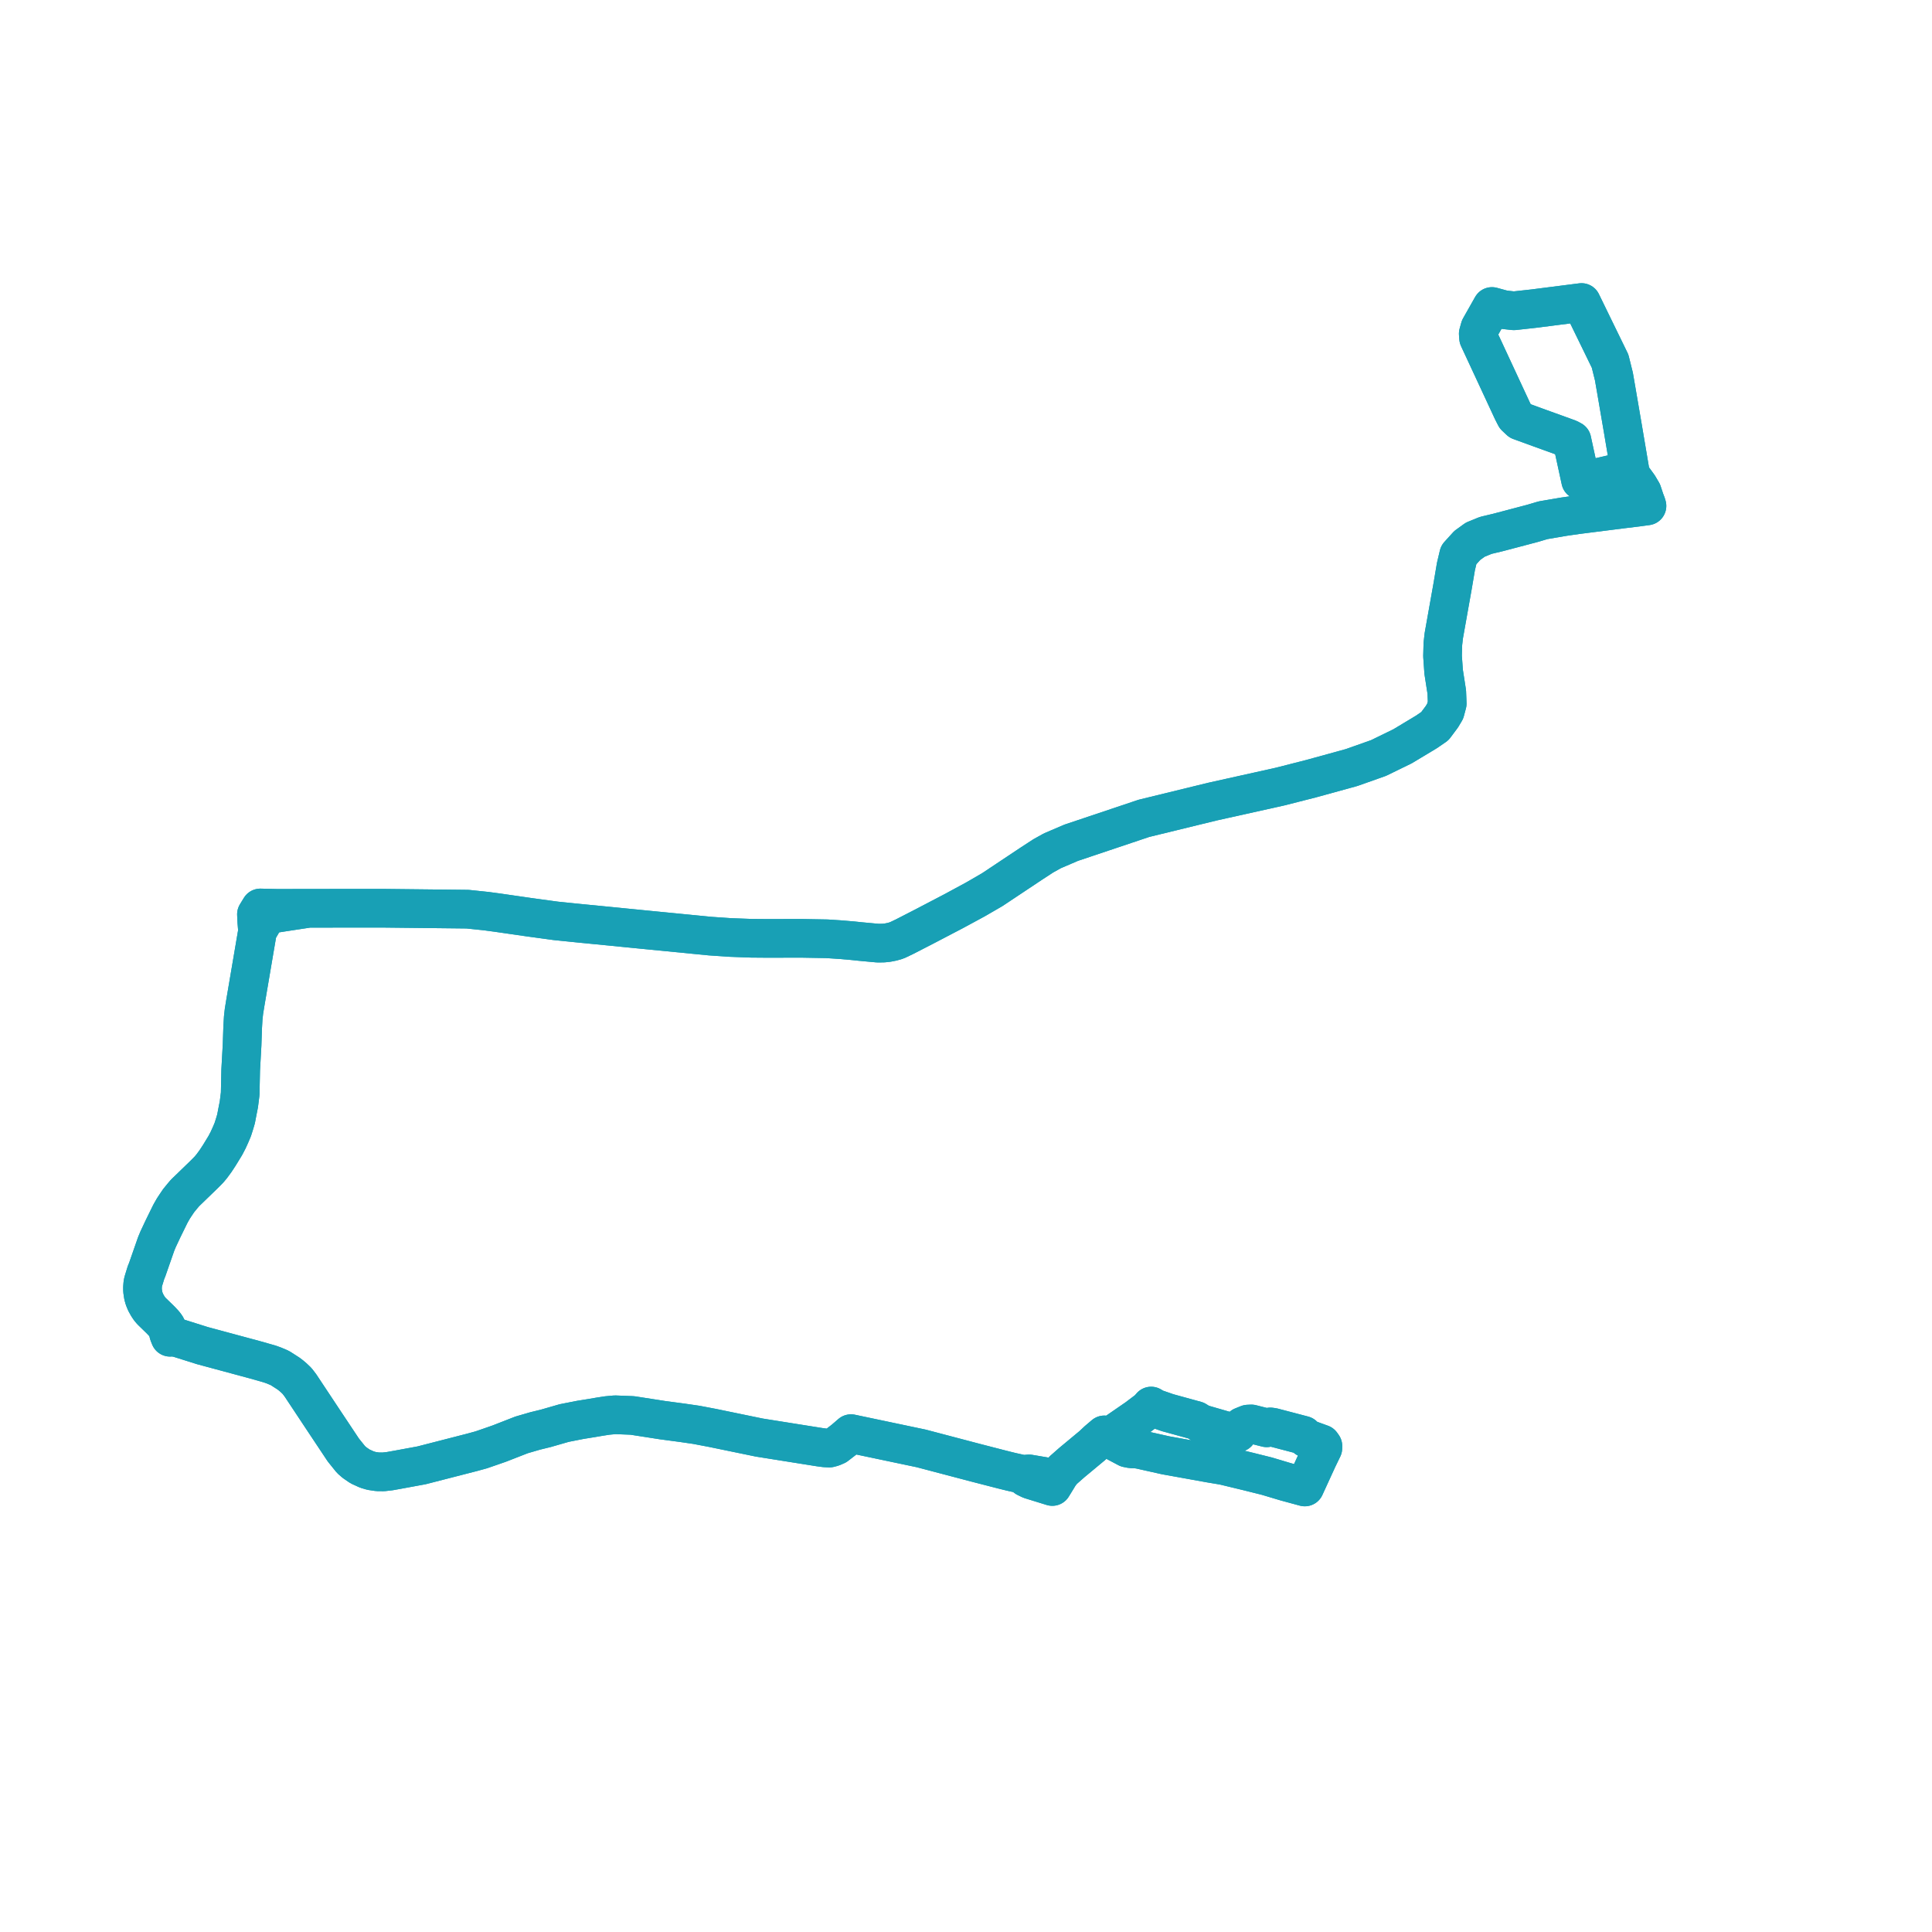     
<svg width="271.14" height="271.14" version="1.1"
     xmlns="http://www.w3.org/2000/svg">

  <title>Plan de ligne</title>
  <desc>Du 0000-00-00 au 2024-10-00</desc>

<path d='M 220.956 63.405 L 221.193 64.493 L 221.346 65.2 L 221.828 67.419 L 222.232 67.359 L 222.39 67.335 L 223.744 67.133 L 224.48 66.961 L 226.127 66.577 L 228.474 66.398 L 228.857 66.67 L 229.71 67.84 L 229.963 68.189 L 230.266 68.703 L 230.477 69.061 L 230.864 70.22 L 231.045 70.691 L 231.14 71.002 L 230.036 71.151 L 229.806 71.183 L 227.553 71.458 L 226.843 71.548 L 221.342 72.244 L 219.499 72.509 L 216.561 73.01 L 215.08 73.448 L 213.875 73.766 L 213.213 73.941 L 211.769 74.322 L 210.233 74.727 L 208.514 75.137 L 207.041 75.739 L 206.853 75.875 L 205.916 76.551 L 204.716 77.873 L 204.328 79.509 L 204.049 81.159 L 203.904 82.014 L 203.86 82.274 L 203.768 82.793 L 203.714 83.096 L 203.647 83.473 L 203.491 84.348 L 202.622 89.229 L 202.494 90.371 L 202.456 91.755 L 202.447 92.071 L 202.579 93.946 L 202.603 94.286 L 203.044 97.127 L 203.107 98.738 L 202.822 99.808 L 202.357 100.589 L 201.371 101.907 L 200.201 102.712 L 196.845 104.731 L 195.364 105.454 L 193.472 106.377 L 189.69 107.716 L 184.014 109.278 L 179.658 110.388 L 170.155 112.501 L 160.538 114.848 L 150.33 118.273 L 147.686 119.406 L 146.431 120.104 L 144.784 121.175 L 139.257 124.854 L 136.895 126.223 L 133.879 127.856 L 129.657 130.063 L 126.925 131.466 L 125.866 131.971 L 125.214 132.163 L 124.554 132.292 L 123.961 132.354 L 123.178 132.36 L 120.757 132.136 L 119.64 132.019 L 117.896 131.871 L 116.053 131.75 L 112.425 131.685 L 107.736 131.696 L 105.434 131.677 L 102.519 131.569 L 99.686 131.377 L 91.388 130.565 L 89.836 130.412 L 89.091 130.338 L 87.872 130.218 L 86.018 130.033 L 81.341 129.575 L 78.004 129.235 L 74.244 128.721 L 69.684 128.062 L 69.443 128.031 L 68.241 127.869 L 65.622 127.595 L 59.664 127.529 L 53.662 127.463 L 43.332 127.471 L 38.922 127.48 L 36.538 127.423 L 36.288 127.831 L 35.989 128.319 L 36.039 129.362 L 36.145 130.664 L 35.973 131.675 L 34.441 140.679 L 34.24 141.915 L 34.135 142.844 L 34.057 144.193 L 34.029 145.003 L 33.974 146.658 L 33.779 150.156 L 33.708 153.508 L 33.524 154.974 L 33.315 156.036 L 33.129 157.012 L 33.004 157.444 L 32.89 157.821 L 32.665 158.528 L 32.368 159.229 L 32.023 159.994 L 31.622 160.76 L 30.787 162.127 L 30.251 162.945 L 29.724 163.661 L 29.342 164.123 L 28.893 164.579 L 28.578 164.893 L 25.962 167.426 L 25.611 167.839 L 25.062 168.512 L 24.681 169.078 L 24.328 169.612 L 23.962 170.256 L 23.854 170.464 L 23.11 171.979 L 22.853 172.504 L 22.194 173.908 L 21.915 174.577 L 20.662 178.171 L 20.488 178.596 L 20.114 179.814 L 20.064 180.025 L 20.032 180.229 L 20 180.657 L 20.003 181.128 L 20.105 181.803 L 20.227 182.247 L 20.435 182.759 L 20.739 183.305 L 20.965 183.643 L 21.243 183.98 L 22.563 185.265 L 23.023 185.755 L 23.258 186.059 L 23.389 186.27 L 23.516 186.578 L 23.681 187.211 L 23.866 187.673 L 24.147 187.636 L 24.336 187.666 L 24.899 187.742 L 28.406 188.846 L 35.804 190.841 L 37.86 191.426 L 38.474 191.647 L 39.278 191.989 L 40.504 192.776 L 40.868 193.057 L 41.235 193.373 L 41.695 193.813 L 42.168 194.434 L 45.495 199.453 L 46.841 201.476 L 48.187 203.5 L 48.811 204.276 L 49.163 204.713 L 49.266 204.84 L 49.749 205.262 L 50.527 205.797 L 51.486 206.236 L 52.145 206.43 L 52.983 206.555 L 53.818 206.564 L 54.703 206.463 L 55.733 206.279 L 59.167 205.646 L 66.261 203.823 L 67.522 203.478 L 68.779 203.045 L 70.071 202.595 L 73.191 201.378 L 75.108 200.82 L 76.598 200.455 L 78.865 199.803 L 79.173 199.714 L 79.632 199.623 L 81.43 199.269 L 82.977 199.02 L 84.156 198.819 L 85.211 198.655 L 86.324 198.552 L 88.741 198.647 L 91.75 199.115 L 92.986 199.308 L 95.757 199.677 L 97.715 199.962 L 98.687 200.147 L 99.966 200.39 L 106.57 201.752 L 115.017 203.096 L 115.773 203.196 L 116.406 203.224 L 116.852 203.104 L 117.367 202.878 L 118.443 202.049 L 119.171 201.422 L 119.429 201.199 L 129.278 203.271 L 133.305 204.331 L 136.931 205.286 L 140.535 206.215 L 141.266 206.398 L 141.944 206.564 L 143.544 206.921 L 144.007 207.376 L 144.602 207.664 L 147.685 208.617 L 147.951 208.183 L 148.335 207.559 L 148.696 206.959 L 149.167 206.366 L 150.43 205.254 L 151.549 204.326 L 151.952 203.991 L 152.354 203.656 L 153.319 202.854 L 154.046 202.169 L 154.983 201.373 L 155.587 201.798 L 156.287 202.203 L 158.207 203.222 L 158.755 203.329 L 159.247 203.343 L 159.611 203.371 L 160.037 203.444 L 160.793 203.613 L 163.595 204.239 L 169.826 205.362 L 171.74 205.683 L 175.153 206.507 L 176.932 206.95 L 177.799 207.167 L 180.413 207.949 L 183.118 208.684 L 184.64 205.364 L 184.929 204.734 L 185.653 203.241 L 185.66 202.935 L 185.449 202.638 L 183.87 202.066 L 183.352 201.845 L 182.913 201.427 L 181.201 200.978 L 178.626 200.303 L 178.267 200.256 L 177.774 200.382 L 175.613 199.837 L 175.144 199.859 L 174.353 200.177 L 173.69 201.074 L 173.145 201.119 L 170.824 200.448 L 168.554 199.791 L 167.85 199.355 L 163.874 198.262 L 163.145 198.009 L 162.054 197.631 L 161.554 197.327 L 161.13 197.809 L 159.559 198.995 L 155.897 201.52 L 155.587 201.798 L 154.983 201.373 L 154.046 202.169 L 153.608 202.581 L 153.319 202.854 L 152.354 203.656 L 151.952 203.991 L 151.549 204.326 L 150.43 205.254 L 149.167 206.366 L 148.696 206.959 L 148.335 207.559 L 147.78 207.419 L 144.426 206.849 L 143.544 206.921 L 141.944 206.564 L 141.266 206.398 L 140.535 206.215 L 136.931 205.286 L 129.278 203.271 L 122.085 201.758 L 119.429 201.199 L 119.171 201.422 L 118.443 202.049 L 117.367 202.878 L 116.852 203.104 L 116.406 203.224 L 115.773 203.196 L 115.017 203.096 L 114.019 202.937 L 106.57 201.752 L 99.966 200.39 L 97.715 199.962 L 95.757 199.677 L 92.986 199.308 L 91.75 199.115 L 88.741 198.647 L 86.324 198.552 L 85.211 198.655 L 84.156 198.819 L 82.977 199.02 L 81.43 199.269 L 79.632 199.623 L 79.173 199.714 L 78.865 199.803 L 76.598 200.455 L 75.108 200.82 L 73.191 201.378 L 70.071 202.595 L 68.779 203.045 L 67.522 203.478 L 66.261 203.823 L 59.167 205.646 L 55.733 206.279 L 54.703 206.463 L 53.818 206.564 L 52.983 206.555 L 52.145 206.43 L 51.486 206.236 L 50.527 205.797 L 49.749 205.262 L 49.266 204.84 L 49.163 204.713 L 48.187 203.5 L 46.841 201.476 L 45.495 199.453 L 42.168 194.434 L 41.695 193.813 L 41.235 193.373 L 40.868 193.057 L 40.504 192.776 L 39.278 191.989 L 38.474 191.647 L 37.86 191.426 L 35.804 190.841 L 32.114 189.846 L 28.406 188.846 L 24.899 187.742 L 24.336 187.666 L 24.147 187.636 L 23.866 187.673 L 23.681 187.211 L 23.516 186.578 L 23.389 186.27 L 23.258 186.059 L 23.023 185.755 L 22.563 185.265 L 21.243 183.98 L 20.965 183.643 L 20.739 183.305 L 20.435 182.759 L 20.227 182.247 L 20.105 181.803 L 20.003 181.128 L 20 180.657 L 20.032 180.229 L 20.064 180.025 L 20.114 179.814 L 20.488 178.596 L 20.662 178.171 L 21.648 175.343 L 21.915 174.577 L 22.194 173.908 L 22.853 172.504 L 23.11 171.979 L 23.854 170.464 L 23.962 170.256 L 24.328 169.612 L 24.681 169.078 L 25.062 168.512 L 25.611 167.839 L 25.962 167.426 L 28.578 164.893 L 28.893 164.579 L 29.342 164.123 L 29.724 163.661 L 30.251 162.945 L 30.787 162.127 L 31.622 160.76 L 32.023 159.994 L 32.368 159.229 L 32.665 158.528 L 32.89 157.821 L 33.004 157.444 L 33.129 157.012 L 33.315 156.036 L 33.524 154.974 L 33.708 153.508 L 33.779 150.156 L 33.974 146.658 L 34.057 144.193 L 34.135 142.844 L 34.24 141.915 L 34.441 140.679 L 36.145 130.664 L 37.033 129.143 L 37.159 128.775 L 37.156 128.453 L 37.103 128.319 L 37.806 128.295 L 38.498 128.211 L 39.939 127.986 L 43.332 127.471 L 45.481 127.469 L 53.662 127.463 L 65.622 127.595 L 68.241 127.869 L 69.443 128.031 L 69.684 128.062 L 74.244 128.721 L 78.004 129.235 L 81.341 129.575 L 85.168 129.95 L 86.018 130.033 L 87.872 130.218 L 89.091 130.338 L 89.836 130.412 L 91.388 130.565 L 99.686 131.377 L 102.519 131.569 L 105.434 131.677 L 107.736 131.696 L 112.425 131.685 L 116.053 131.75 L 117.896 131.871 L 119.64 132.019 L 120.757 132.136 L 123.178 132.36 L 123.961 132.354 L 124.554 132.292 L 125.214 132.163 L 125.866 131.971 L 126.925 131.466 L 129.657 130.063 L 132.835 128.402 L 133.879 127.856 L 136.895 126.223 L 139.257 124.854 L 144.784 121.175 L 146.431 120.104 L 147.686 119.406 L 150.33 118.273 L 160.538 114.848 L 170.155 112.501 L 179.658 110.388 L 184.014 109.278 L 189.69 107.716 L 193.472 106.377 L 196.845 104.731 L 200.201 102.712 L 201.371 101.907 L 202.357 100.589 L 202.822 99.808 L 203.107 98.738 L 203.044 97.127 L 202.603 94.286 L 202.447 92.071 L 202.456 91.755 L 202.494 90.371 L 202.622 89.229 L 203.03 86.941 L 203.491 84.348 L 203.647 83.473 L 203.714 83.096 L 203.768 82.793 L 203.86 82.274 L 204.049 81.159 L 204.328 79.509 L 204.716 77.873 L 205.916 76.551 L 207.041 75.739 L 208.514 75.137 L 210.233 74.727 L 211.769 74.322 L 213.213 73.941 L 215.08 73.448 L 216.561 73.01 L 219.499 72.509 L 221.342 72.244 L 225.501 71.718 L 227.553 71.458 L 229.806 71.183 L 230.036 71.151 L 231.14 71.002 L 231.045 70.691 L 230.864 70.22 L 230.477 69.061 L 230.266 68.703 L 229.963 68.189 L 228.857 66.67 L 228.612 65.228 L 228.298 63.361 L 227.814 60.496 L 227.783 60.309 L 226.841 54.814 L 226.498 52.836 L 226.196 51.621 L 225.961 50.679 L 222.467 43.511 L 221.953 42.456 L 215.222 43.315 L 213.912 43.459 L 212.46 43.619 L 211.02 43.459 L 209.383 43.012 L 208.21 45.085 L 207.693 46 L 207.46 46.836 L 207.506 47.44 L 210.313 53.479 L 211.145 55.27 L 212.277 57.705 L 212.672 58.472 L 213.297 59.061 L 214.647 59.553 L 216.083 60.077 L 218.75 61.041 L 220.174 61.556 L 220.605 61.79 L 220.821 62.781 L 220.958 63.411' fill='transparent' stroke='#18a0b5' stroke-linecap='round' stroke-linejoin='round' stroke-width='5.423'/><path d='M 168.554 199.791 L 167.85 199.355 L 163.874 198.262 L 162.054 197.631 L 161.554 197.327 L 161.13 197.809 L 159.559 198.995 L 158.652 199.621 L 155.897 201.52 L 155.587 201.798 L 154.983 201.373 L 154.046 202.169 L 153.319 202.854 L 152.354 203.656 L 151.952 203.991 L 151.549 204.326 L 150.43 205.254 L 149.167 206.366 L 148.696 206.959 L 148.335 207.559 L 147.78 207.419 L 146.455 207.193 L 144.426 206.849 L 143.544 206.921 L 141.944 206.564 L 141.266 206.398 L 140.535 206.215 L 136.931 205.286 L 132.963 204.241 L 129.278 203.271 L 119.429 201.199 L 119.171 201.422 L 118.443 202.049 L 117.367 202.878 L 116.852 203.104 L 116.406 203.224 L 115.773 203.196 L 115.017 203.096 L 106.57 201.752 L 99.966 200.39 L 97.715 199.962 L 95.757 199.677 L 92.986 199.308 L 91.75 199.115 L 88.741 198.647 L 86.324 198.552 L 85.211 198.655 L 84.721 198.731 L 84.156 198.819 L 82.977 199.02 L 81.43 199.269 L 79.632 199.623 L 79.173 199.714 L 78.865 199.803 L 76.598 200.455 L 75.108 200.82 L 73.191 201.378 L 70.071 202.595 L 68.779 203.045 L 67.522 203.478 L 66.261 203.823 L 63.573 204.514 L 59.167 205.646 L 55.733 206.279 L 54.703 206.463 L 53.818 206.564 L 52.983 206.555 L 52.145 206.43 L 51.486 206.236 L 50.527 205.797 L 49.749 205.262 L 49.266 204.84 L 49.163 204.713 L 48.187 203.5 L 47.437 202.371 L 46.841 201.476 L 45.495 199.453 L 42.168 194.434 L 41.695 193.813 L 41.235 193.373 L 40.868 193.057 L 40.504 192.776 L 39.278 191.989 L 38.474 191.647 L 37.86 191.426 L 35.804 190.841 L 28.406 188.846 L 24.899 187.742 L 24.336 187.666 L 24.147 187.636 L 23.866 187.673 L 23.681 187.211 L 23.516 186.578 L 23.389 186.27 L 23.258 186.059 L 23.023 185.755 L 22.563 185.265 L 21.243 183.98 L 20.965 183.643 L 20.739 183.305 L 20.435 182.759 L 20.227 182.247 L 20.105 181.803 L 20.003 181.128 L 20 180.657 L 20.032 180.229 L 20.064 180.025 L 20.114 179.814 L 20.488 178.596 L 20.662 178.171 L 21.915 174.577 L 22.194 173.908 L 22.853 172.504 L 23.11 171.979 L 23.854 170.464 L 23.962 170.256 L 24.328 169.612 L 24.681 169.078 L 25.062 168.512 L 25.611 167.839 L 25.962 167.426 L 26.185 167.21 L 28.578 164.893 L 28.893 164.579 L 29.342 164.123 L 29.724 163.661 L 30.251 162.945 L 30.787 162.127 L 31.622 160.76 L 32.023 159.994 L 32.368 159.229 L 32.665 158.528 L 32.89 157.821 L 33.004 157.444 L 33.129 157.012 L 33.315 156.036 L 33.524 154.974 L 33.708 153.508 L 33.722 152.868 L 33.779 150.156 L 33.974 146.658 L 34.057 144.193 L 34.135 142.844 L 34.24 141.915 L 34.441 140.679 L 34.991 137.447 L 36.145 130.664 L 37.033 129.143 L 37.159 128.775 L 37.156 128.453 L 37.103 128.319 L 37.806 128.295 L 38.498 128.211 L 39.939 127.986 L 43.332 127.471 L 45.627 127.469 L 53.662 127.463 L 65.622 127.595 L 68.241 127.869 L 69.443 128.031 L 69.684 128.062 L 74.244 128.721 L 78.004 129.235 L 81.341 129.575 L 86.018 130.033 L 87.872 130.218 L 89.091 130.338 L 89.836 130.412 L 91.388 130.565 L 99.686 131.377 L 102.519 131.569 L 105.434 131.677 L 107.736 131.696 L 112.425 131.685 L 116.053 131.75 L 117.896 131.871 L 119.64 132.019 L 120.757 132.136 L 123.178 132.36 L 123.961 132.354 L 124.554 132.292 L 125.214 132.163 L 125.866 131.971 L 126.925 131.466 L 129.657 130.063 L 133.879 127.856 L 136.895 126.223 L 139.257 124.854 L 144.784 121.175 L 146.431 120.104 L 147.686 119.406 L 148.58 119.023 L 150.33 118.273 L 160.538 114.848 L 170.155 112.501 L 178.492 110.647 L 179.658 110.388 L 184.014 109.278 L 189.69 107.716 L 193.472 106.377 L 196.845 104.731 L 200.201 102.712 L 201.371 101.907 L 202.357 100.589 L 202.822 99.808 L 203.107 98.738 L 203.044 97.127 L 202.603 94.286 L 202.447 92.071 L 202.456 91.755 L 202.494 90.371 L 202.622 89.229 L 202.804 88.207 L 203.491 84.348 L 203.647 83.473 L 203.714 83.096 L 203.768 82.793 L 203.86 82.274 L 204.049 81.159 L 204.328 79.509 L 204.716 77.873 L 205.916 76.551 L 207.041 75.739 L 208.514 75.137 L 210.233 74.727 L 211.769 74.322 L 213.213 73.941 L 215.08 73.448 L 216.561 73.01 L 219.499 72.509 L 221.342 72.244 L 227.553 71.458 L 229.806 71.183 L 230.036 71.151 L 231.14 71.002 L 231.045 70.691 L 230.864 70.22 L 230.477 69.061 L 230.266 68.703 L 229.963 68.189 L 228.857 66.67 L 228.612 65.228 L 227.814 60.496 L 227.783 60.309 L 226.841 54.814 L 226.498 52.836 L 225.961 50.679 L 224.55 47.785 L 221.953 42.456 L 217.479 43.027 L 215.222 43.315 L 212.46 43.619 L 211.02 43.459 L 209.383 43.012 L 208.053 45.363 L 207.693 46 L 207.46 46.836 L 207.506 47.44 L 210.313 53.479 L 211.506 56.046 L 212.277 57.705 L 212.672 58.472 L 213.297 59.061 L 214.647 59.553 L 216.083 60.077 L 220.174 61.556 L 220.605 61.79 L 221.042 63.801 L 221.193 64.493 L 221.346 65.2 L 221.828 67.419 L 222.232 67.359 L 222.39 67.335 L 223.744 67.133 L 226.127 66.577 L 228.474 66.398 L 228.857 66.67 L 229.963 68.189 L 230.266 68.703 L 230.477 69.061 L 230.864 70.22 L 231.045 70.691 L 231.14 71.002 L 230.036 71.151 L 229.806 71.183 L 227.553 71.458 L 221.342 72.244 L 219.499 72.509 L 217.743 72.808 L 216.561 73.01 L 215.08 73.448 L 213.213 73.941 L 211.769 74.322 L 210.233 74.727 L 208.514 75.137 L 207.041 75.739 L 205.916 76.551 L 204.716 77.873 L 204.328 79.509 L 204.049 81.159 L 203.86 82.274 L 203.768 82.793 L 203.714 83.096 L 203.647 83.473 L 203.491 84.348 L 202.622 89.229 L 202.494 90.371 L 202.456 91.755 L 202.447 92.071 L 202.603 94.286 L 202.821 95.686 L 203.044 97.127 L 203.107 98.738 L 202.822 99.808 L 202.357 100.589 L 201.371 101.907 L 200.201 102.712 L 196.845 104.731 L 193.472 106.377 L 189.69 107.716 L 184.014 109.278 L 179.658 110.388 L 178.654 110.611 L 170.155 112.501 L 160.538 114.848 L 150.33 118.273 L 147.686 119.406 L 146.431 120.104 L 144.784 121.175 L 139.257 124.854 L 136.895 126.223 L 135.284 127.095 L 133.879 127.856 L 129.657 130.063 L 126.925 131.466 L 125.866 131.971 L 125.214 132.163 L 124.554 132.292 L 123.961 132.354 L 123.178 132.36 L 120.757 132.136 L 119.64 132.019 L 117.896 131.871 L 116.053 131.75 L 112.425 131.685 L 107.736 131.696 L 105.434 131.677 L 102.519 131.569 L 99.686 131.377 L 91.388 130.565 L 89.836 130.412 L 89.091 130.338 L 87.872 130.218 L 86.947 130.126 L 86.018 130.033 L 81.341 129.575 L 78.004 129.235 L 74.244 128.721 L 69.684 128.062 L 69.443 128.031 L 68.241 127.869 L 65.622 127.595 L 53.662 127.463 L 43.332 127.471 L 38.922 127.48 L 36.538 127.423 L 35.989 128.319 L 36.039 129.362 L 36.145 130.664 L 35.267 135.826 L 34.441 140.679 L 34.24 141.915 L 34.135 142.844 L 34.057 144.193 L 33.974 146.658 L 33.779 150.156 L 33.708 153.508 L 33.524 154.974 L 33.315 156.036 L 33.129 157.012 L 33.004 157.444 L 32.89 157.821 L 32.665 158.528 L 32.368 159.229 L 32.023 159.994 L 31.622 160.76 L 30.787 162.127 L 30.251 162.945 L 29.724 163.661 L 29.342 164.123 L 28.893 164.579 L 28.578 164.893 L 27.376 166.057 L 25.962 167.426 L 25.611 167.839 L 25.062 168.512 L 24.681 169.078 L 24.328 169.612 L 23.962 170.256 L 23.854 170.464 L 23.11 171.979 L 22.853 172.504 L 22.194 173.908 L 21.915 174.577 L 20.662 178.171 L 20.488 178.596 L 20.114 179.814 L 20.064 180.025 L 20.032 180.229 L 20 180.657 L 20.003 181.128 L 20.105 181.803 L 20.227 182.247 L 20.435 182.759 L 20.739 183.305 L 20.965 183.643 L 21.243 183.98 L 22.563 185.265 L 23.023 185.755 L 23.258 186.059 L 23.389 186.27 L 23.516 186.578 L 23.681 187.211 L 23.866 187.673 L 24.147 187.636 L 24.336 187.666 L 24.899 187.742 L 28.406 188.846 L 29.985 189.272 L 35.804 190.841 L 37.86 191.426 L 38.474 191.647 L 39.278 191.989 L 40.504 192.776 L 40.868 193.057 L 41.235 193.373 L 41.695 193.813 L 42.168 194.434 L 45.495 199.453 L 46.841 201.476 L 48.187 203.5 L 49.163 204.713 L 49.266 204.84 L 49.749 205.262 L 50.527 205.797 L 51.486 206.236 L 52.145 206.43 L 52.983 206.555 L 53.818 206.564 L 54.703 206.463 L 55.733 206.279 L 57.926 205.875 L 59.167 205.646 L 66.261 203.823 L 67.522 203.478 L 68.779 203.045 L 70.071 202.595 L 73.191 201.378 L 75.108 200.82 L 76.598 200.455 L 78.865 199.803 L 79.173 199.714 L 79.632 199.623 L 81.43 199.269 L 82.977 199.02 L 84.156 198.819 L 85.211 198.655 L 86.324 198.552 L 88.741 198.647 L 91.75 199.115 L 92.986 199.308 L 95.757 199.677 L 97.715 199.962 L 99.966 200.39 L 106.57 201.752 L 115.017 203.096 L 115.773 203.196 L 116.406 203.224 L 116.852 203.104 L 117.367 202.878 L 118.443 202.049 L 119.171 201.422 L 119.429 201.199 L 129.278 203.271 L 133.82 204.467 L 136.931 205.286 L 140.535 206.215 L 141.266 206.398 L 141.944 206.564 L 143.544 206.921 L 144.007 207.376 L 144.602 207.664 L 147.685 208.617 L 148.335 207.559 L 148.696 206.959 L 149.167 206.366 L 150.43 205.254 L 151.549 204.326 L 151.952 203.991 L 152.354 203.656 L 153.319 202.854 L 154.046 202.169 L 154.983 201.373 L 155.587 201.798 L 156.287 202.203 L 158.207 203.222 L 158.755 203.329 L 159.247 203.343 L 159.611 203.371 L 160.037 203.444 L 163.595 204.239 L 169.826 205.362 L 171.74 205.683 L 175.153 206.507 L 177.799 207.167 L 180.413 207.949 L 183.118 208.684 L 183.912 206.952 L 184.929 204.734 L 185.653 203.241 L 185.66 202.935 L 185.449 202.638 L 183.87 202.066 L 183.352 201.845 L 182.913 201.427 L 181.825 201.141 L 178.626 200.303 L 178.267 200.256 L 177.774 200.382 L 175.613 199.837 L 175.144 199.859 L 174.353 200.177 L 173.69 201.074 L 173.145 201.119 L 168.554 199.791' fill='transparent' stroke='#18a0b5' stroke-linecap='round' stroke-linejoin='round' stroke-width='5.423'/>
</svg>
